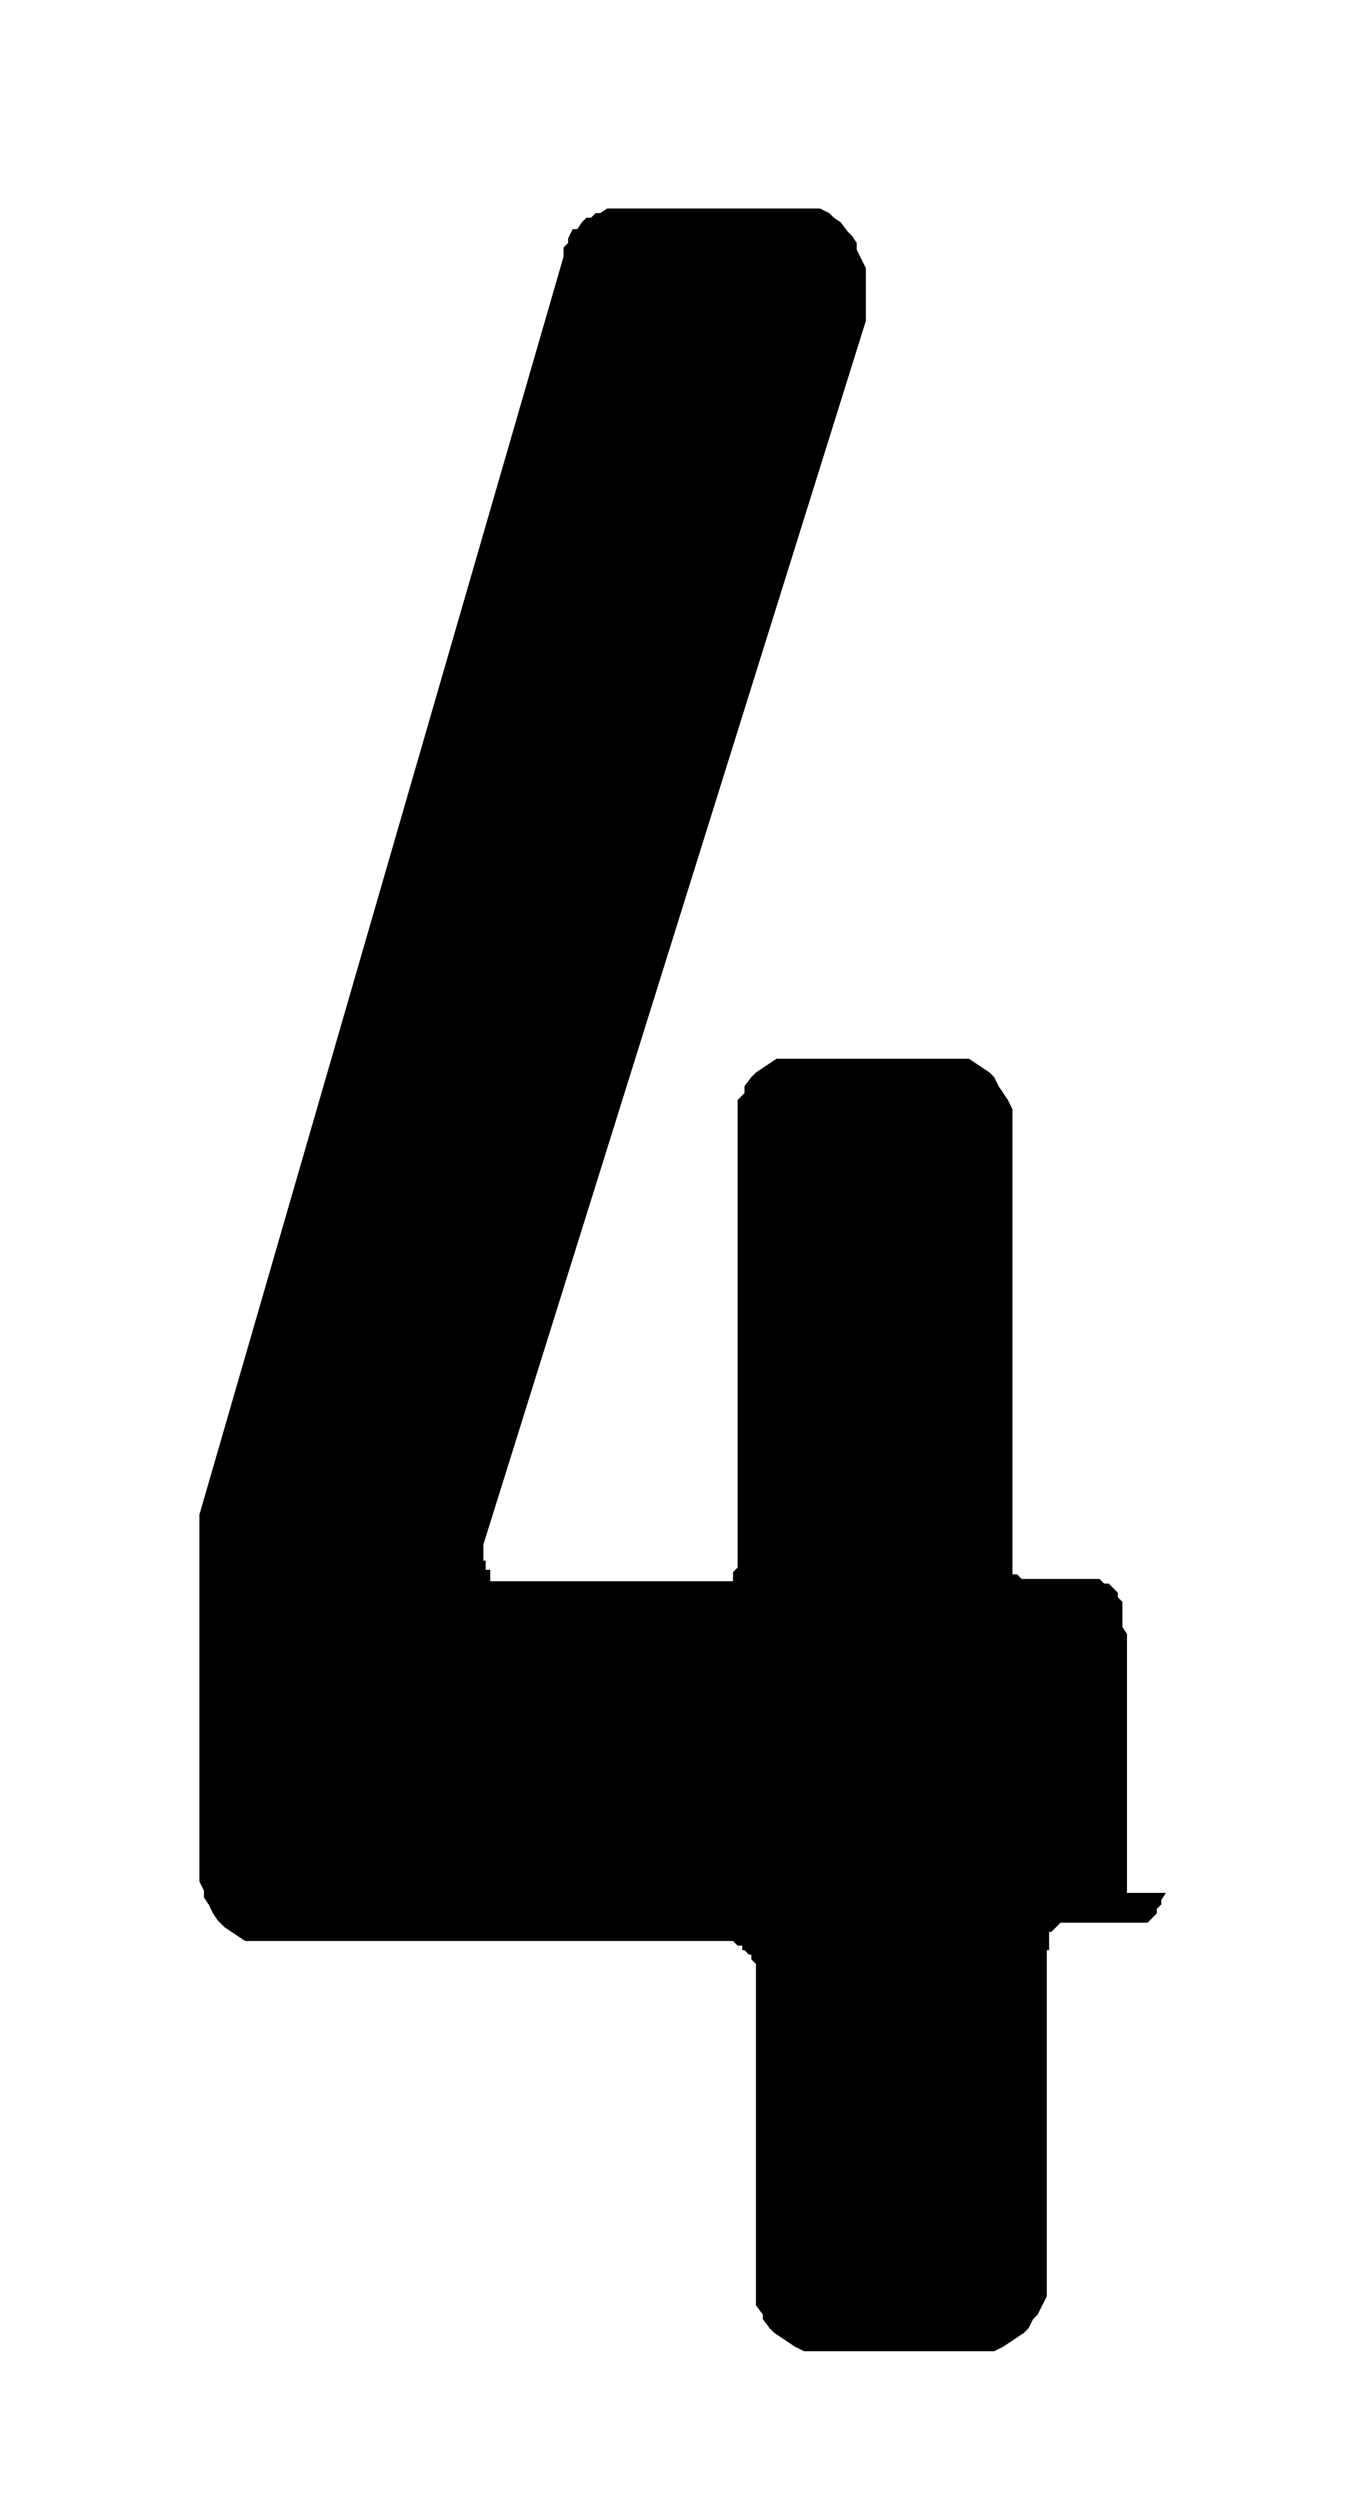 <svg id="Ebene_1" data-name="Ebene 1" xmlns="http://www.w3.org/2000/svg" width="21" height="38.5" viewBox="0 0 59.5 109.1">
  <path d="M50.9,82.6l-.2.3v.2l-.2.2v.2l-.2.2-.2.2H46.3l-.2.2-.2.2h-.1v.8h-.1v15.1l-.2.4-.2.4-.2.2-.2.4-.2.2-.3.2-.3.2-.3.2-.4.2H35.1l-.4-.2-.3-.2-.3-.2-.3-.2-.2-.2-.3-.4v-.2l-.3-.4V85.7l-.2-.2v-.2h-.1l-.2-.2h-.1v-.2h-.2l-.2-.2H10.7l-.3-.2-.3-.2-.3-.2-.3-.3-.2-.3-.2-.4-.2-.3v-.3l-.2-.4v-16L24.6,11.2v-.4l.2-.2v-.2l.2-.4h.2l.2-.3.2-.2h.2l.2-.2h.2l.3-.2h9.3l.4.2.2.2.3.2.3.4.2.2.2.3v.3l.2.4.2.4v2.3h0L21.1,67.4v.7h.1v.4h.2V69H31.7V69h.3v-.4l.2-.2v-.7h0V48l.3-.3v-.3l.3-.4.2-.2.3-.2.3-.2.3-.2h8.4l.3.2.3.2.3.2.2.2.2.4.2.3.2.3.2.4v19h0v1.3h.2l.2.2h3.4l.2.2h.2l.2.2.2.2v.2l.2.2V71l.2.3V82.6Z"/>
</svg>
